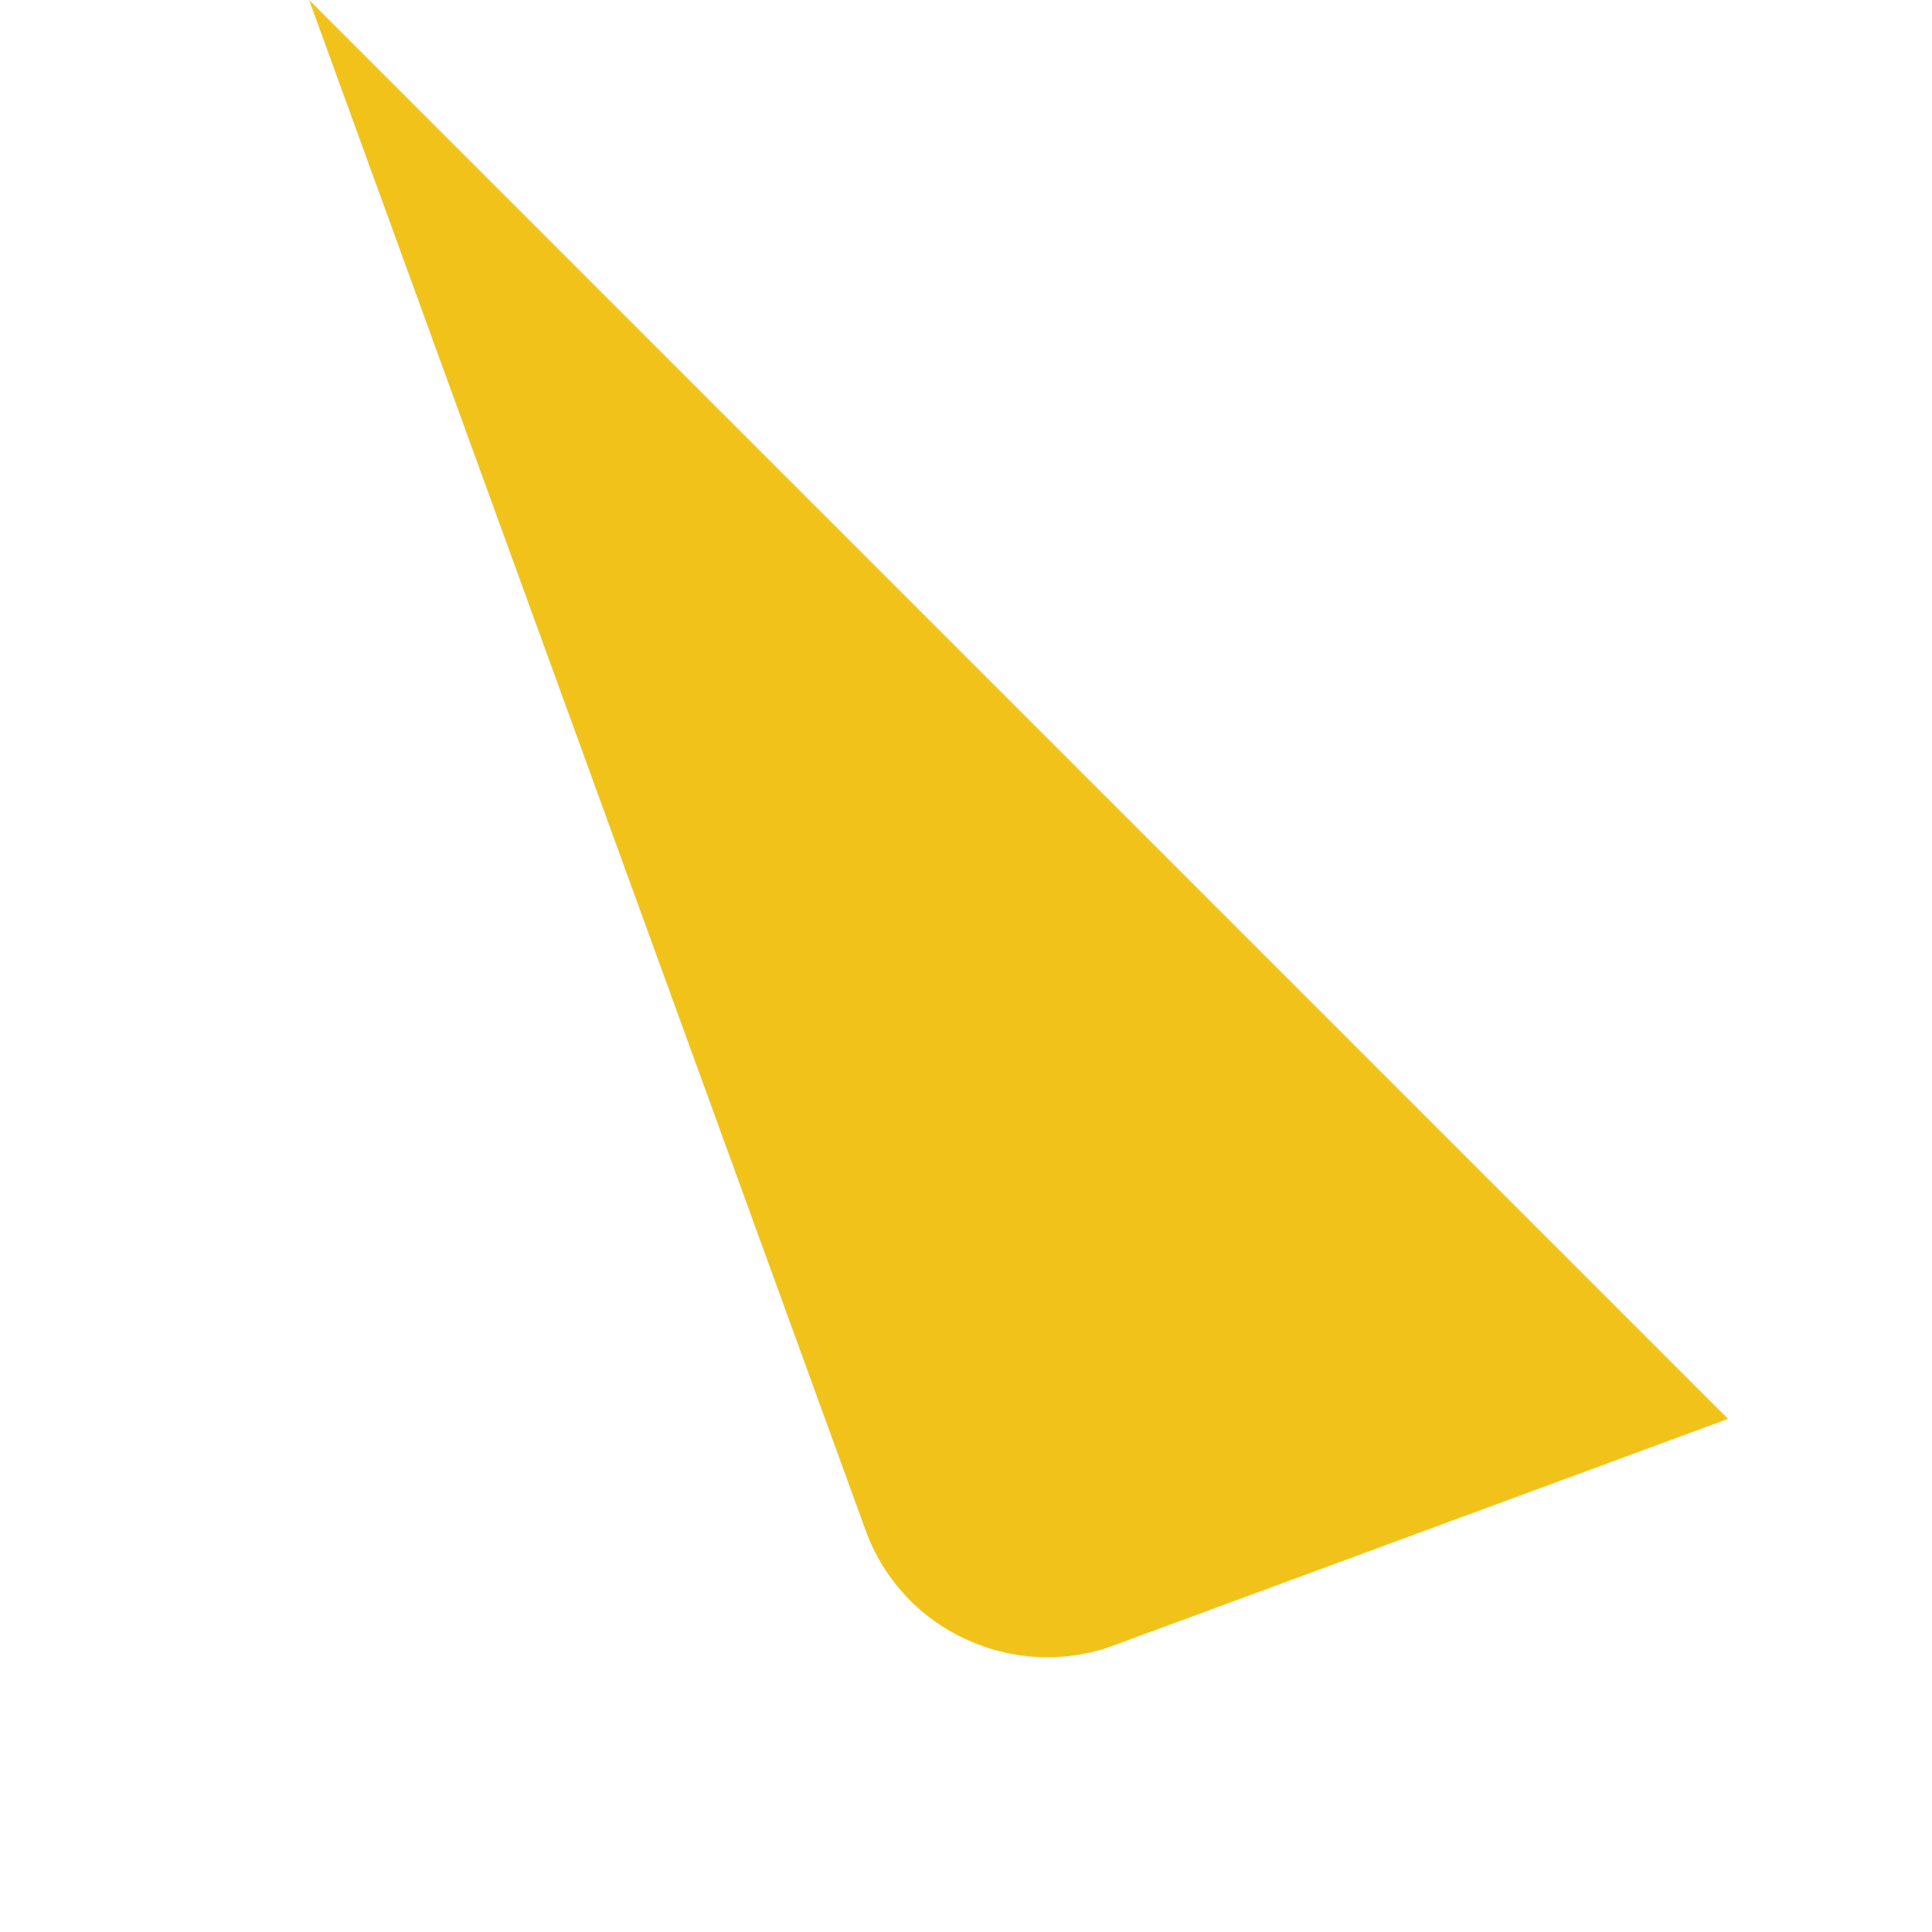 <svg width="5" height="5" viewBox="0 0 5 5" fill="none" xmlns="http://www.w3.org/2000/svg">
<path d="M0.8 0L2.24 3.96C2.285 4.085 2.379 4.187 2.499 4.242C2.566 4.273 2.638 4.289 2.71 4.289C2.769 4.289 2.827 4.279 2.883 4.258L4.472 3.672L0.8 0Z" fill="#F1C31A"/>
</svg>
